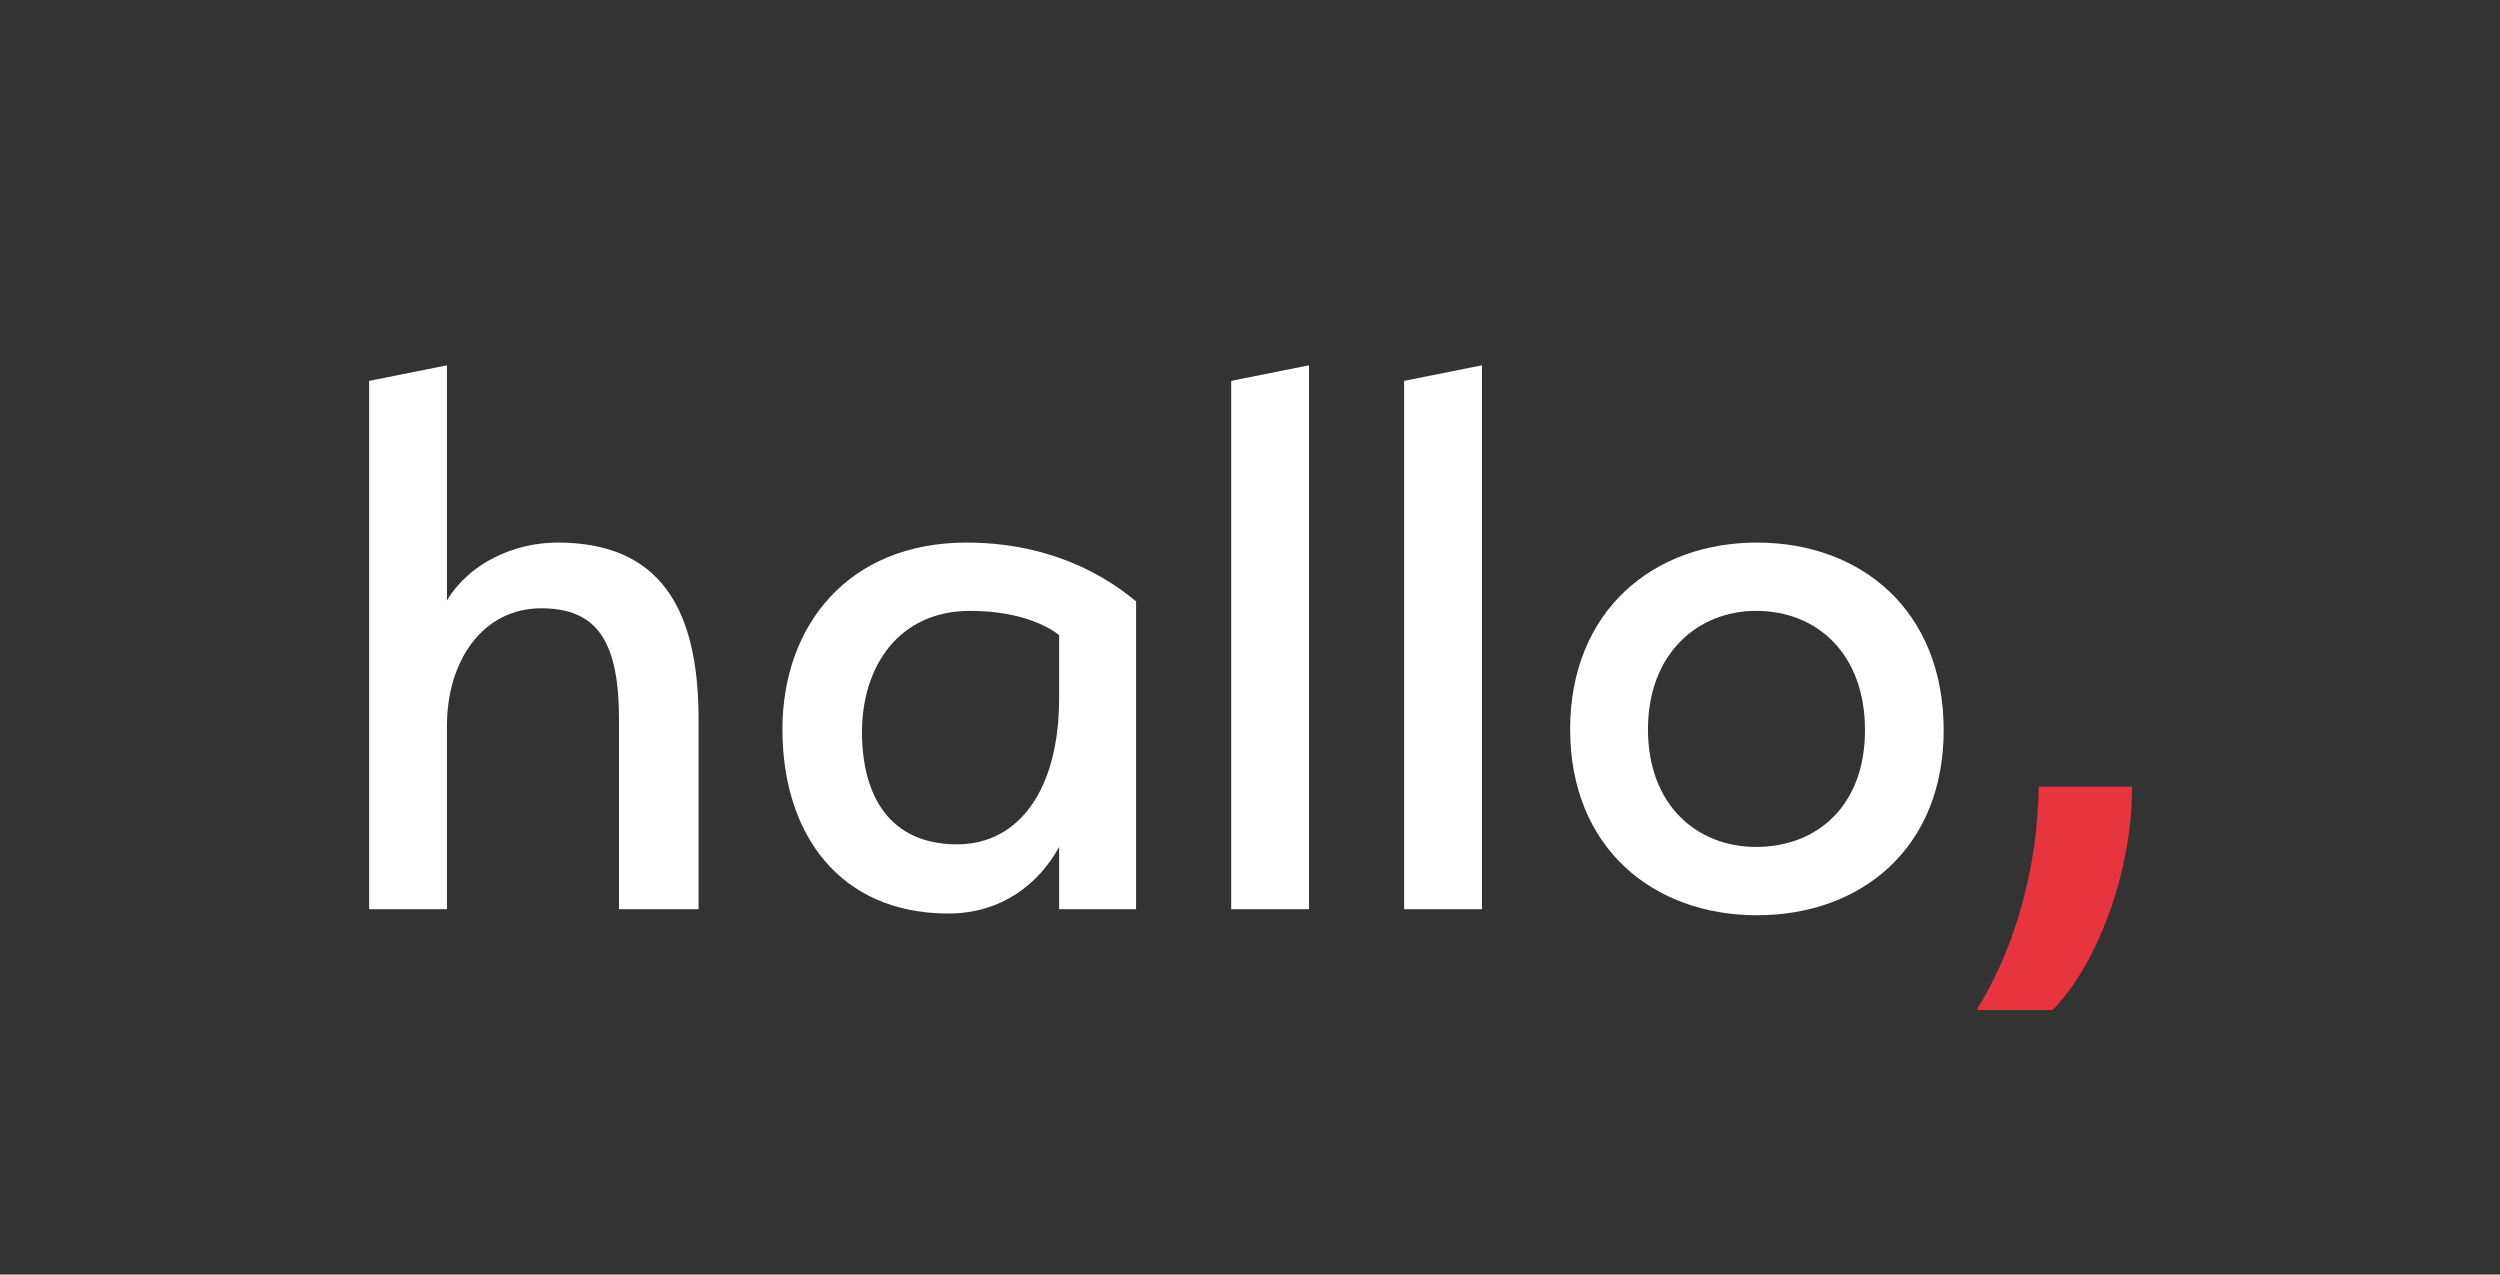 <?xml version="1.0" encoding="utf-8"?>
<!-- Generator: Adobe Illustrator 24.0.0, SVG Export Plug-In . SVG Version: 6.00 Build 0)  -->
<svg version="1.1" id="Layer_1" xmlns="http://www.w3.org/2000/svg" xmlns:xlink="http://www.w3.org/1999/xlink" x="0px" y="0px"
	 viewBox="0 0 289.13 147.4" style="enable-background:new 0 0 289.13 147.4;" xml:space="preserve">
<rect x="0" y="0" width="289.13" height="147.4" fill="#333333" stroke="none"/>
<style type="text/css">
	.st0{fill:#FFFFFF;}
	.st1{fill:#E7343F;}
</style>
<path class="st0" d="M71.59,105.15v-21.9c0-8.9-2.4-12.9-9-12.9c-6.7,0-10.9,6-10.9,13.6v21.2h-9v-61.1l9-1.8v27.2
	c2.5-4.2,7.6-6.7,12.8-6.7c11.6,0,16.3,7.3,16.3,20.4v22H71.59z"/>
<path class="st0" d="M111.79,62.75c11.7,0,18.2,5.7,19.6,6.8v35.6h-8.9v-7.2c-2.3,4.2-6.6,7.7-12.8,7.7c-12.6,0-19.2-9.2-19.2-21.3
	C90.49,72.35,98.09,62.75,111.79,62.75z M110.69,97.65c7.2,0,11.8-6.4,11.8-16.9v-7.3c-1-0.8-4.2-2.8-10.3-2.8
	c-8.3,0-12.5,6.5-12.5,14C99.69,92.05,102.89,97.65,110.69,97.65z"/>
<path class="st0" d="M142.39,105.15v-61.1l9-1.8v62.9H142.39z"/>
<path class="st0" d="M162.39,105.15v-61.1l9-1.8v62.9H162.39z"/>
<path class="st0" d="M203.19,105.85c-12,0-21.6-7.8-21.6-21.5c0-13.7,9.6-21.6,21.6-21.6c12.1,0,21.6,7.9,21.6,21.7
	C224.79,98.05,215.29,105.85,203.19,105.85z M203.09,70.65c-6.8,0-12.5,5-12.5,13.7c0,8.8,5.7,13.6,12.5,13.6
	c7.1,0,12.6-4.8,12.6-13.5C215.69,75.65,210.19,70.65,203.09,70.65z"/>
<g>
	<path class="st1" d="M228.58,116.82c2.24-3.57,3.99-7.61,5.24-12.12c1.25-4.51,1.91-9.08,1.96-13.72h10.8
		c0,3.04-0.37,6.19-1.12,9.44c-0.75,3.25-1.83,6.33-3.24,9.24c-1.41,2.91-3.03,5.29-4.84,7.16H228.58z"/>
</g>
</svg>
